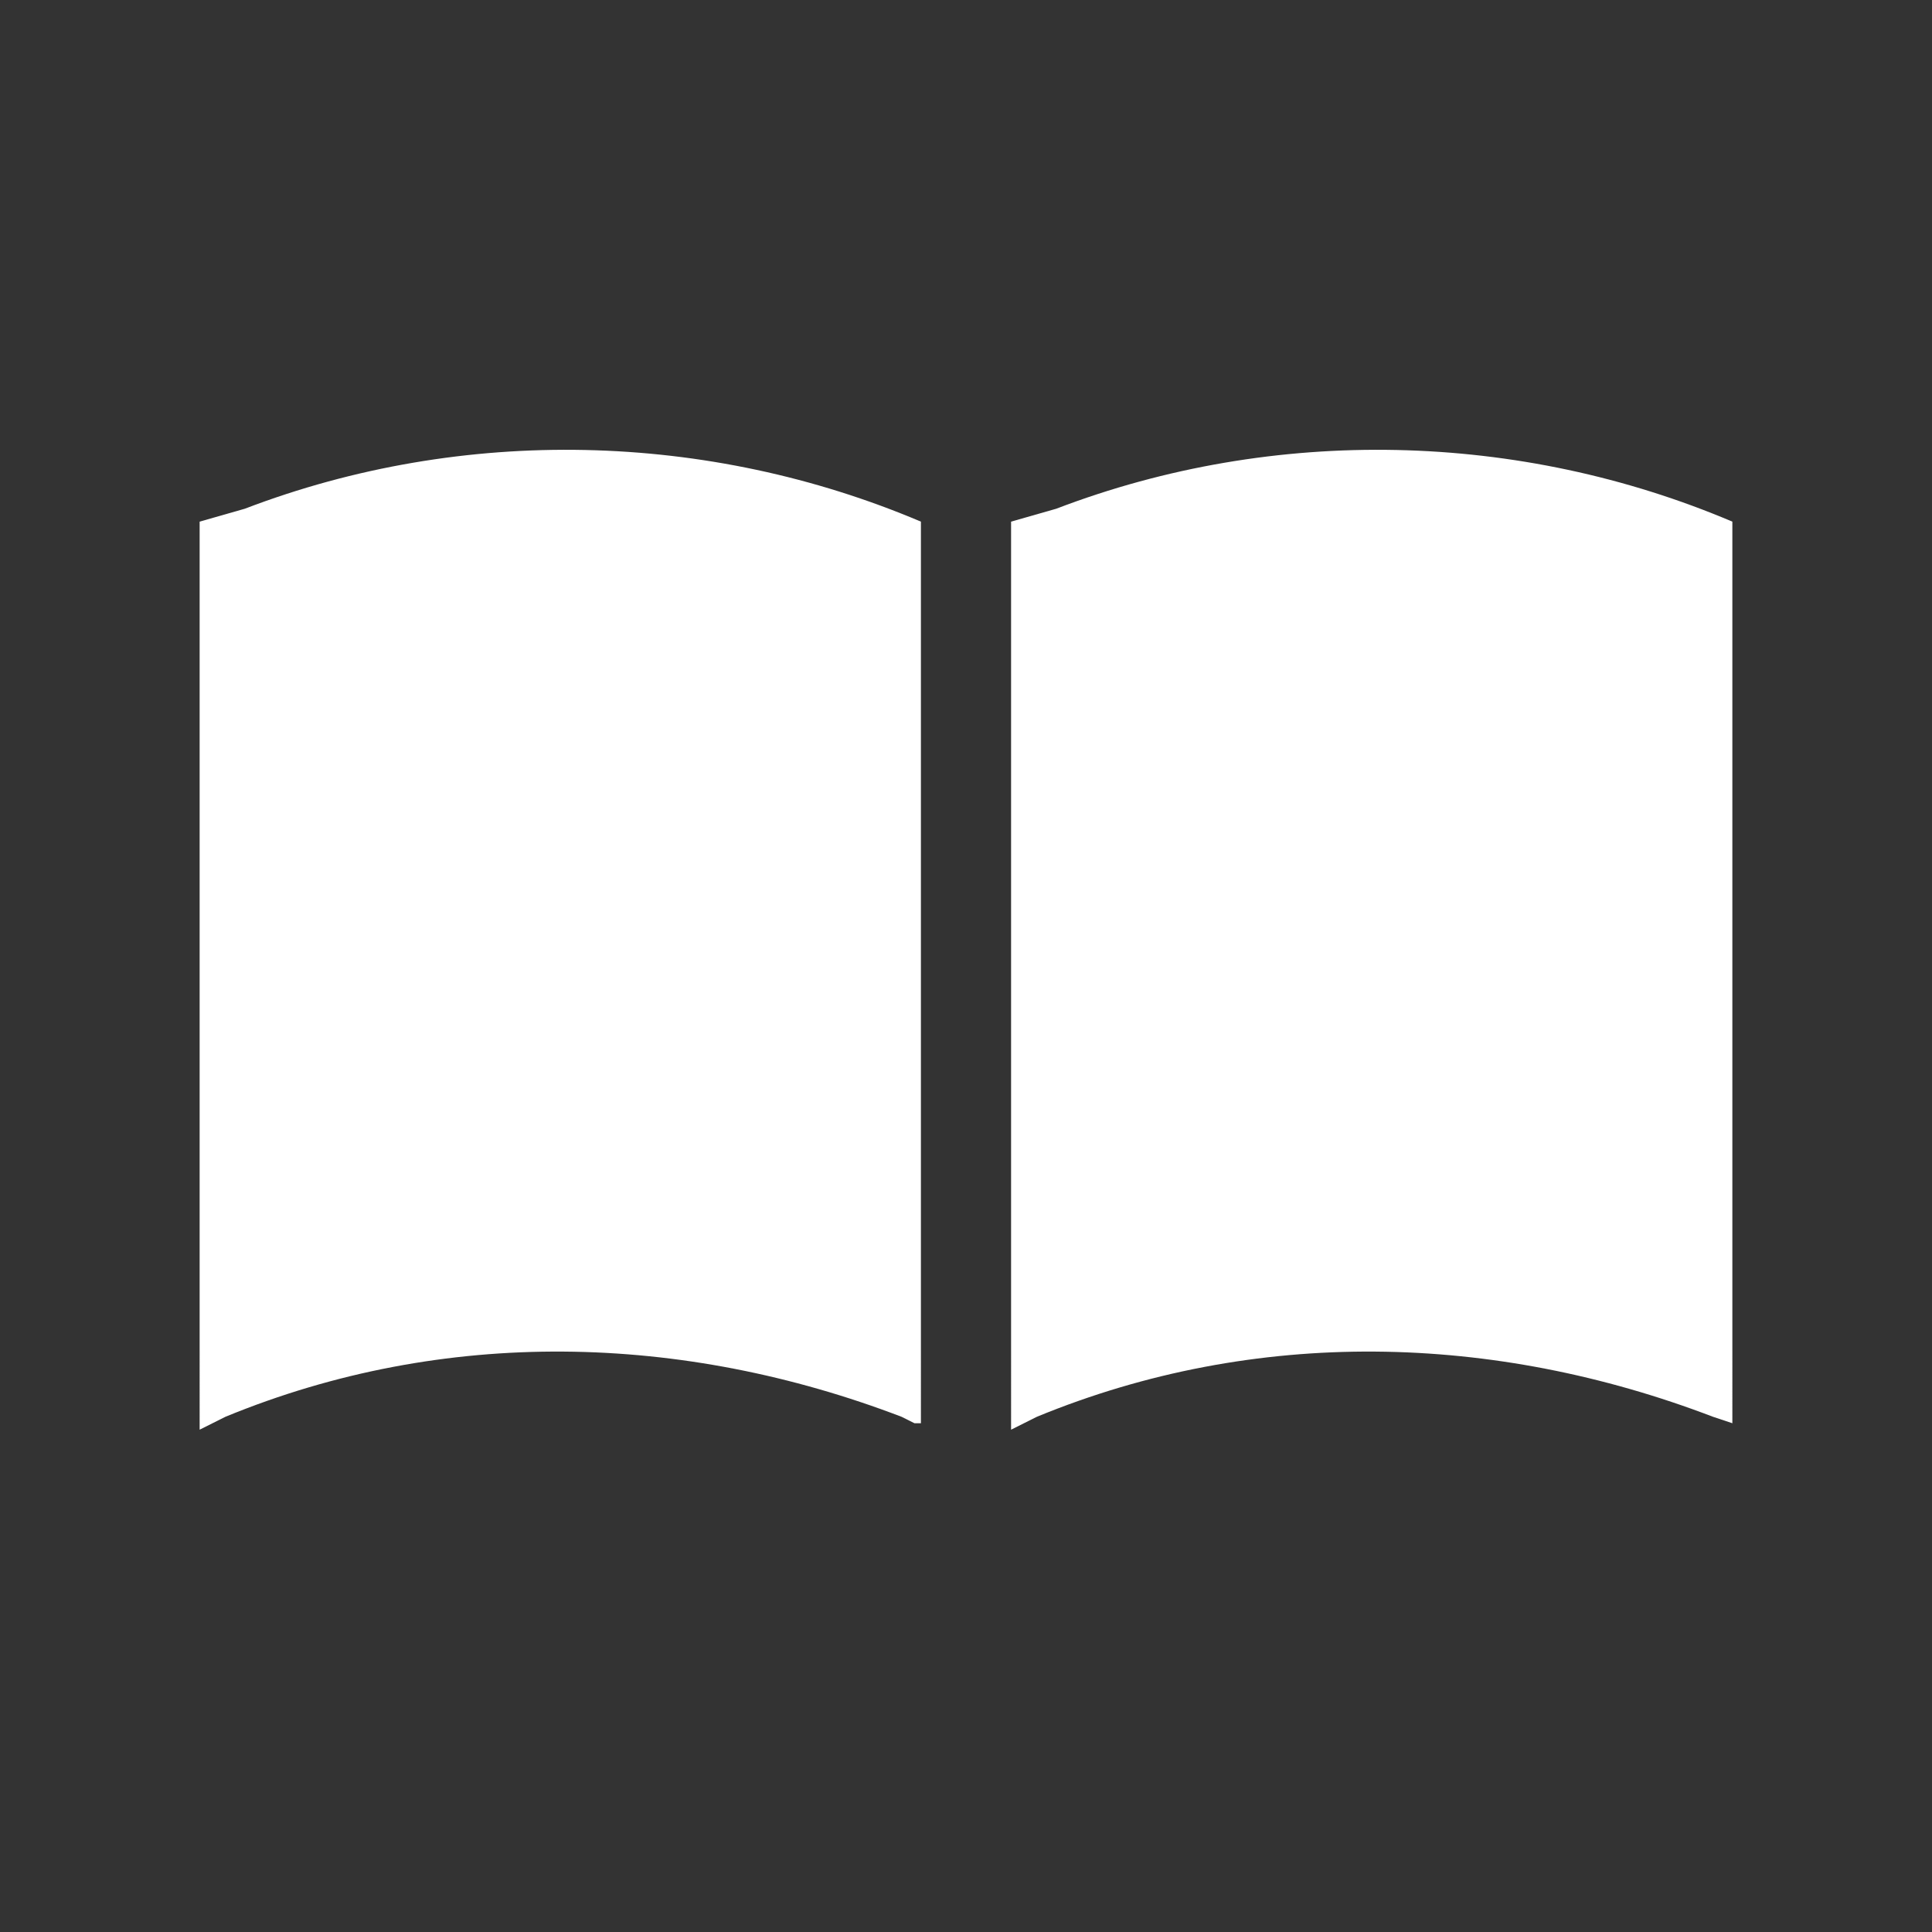 <?xml version="1.0" encoding="utf-8"?>
<!-- Generator: Adobe Illustrator 24.0.2, SVG Export Plug-In . SVG Version: 6.00 Build 0)  -->
<svg version="1.1" id="レイヤー_1" xmlns="http://www.w3.org/2000/svg" xmlns:xlink="http://www.w3.org/1999/xlink" x="0px"
	 y="0px" viewBox="0 0 30 30" style="enable-background:new 0 0 30 30;" xml:space="preserve">
<rect x="0" y="0" width="30" height="30" fill="#333333" stroke="none"/>
<style type="text/css">
	.st0{fill:#FFFFFF;}
</style>
<path class="st0" d="M14.2,22.1L14,22c-3.4-1.3-7.1-1.4-10.5,0l-0.4,0.2V8.1l0.7-0.2c3.4-1.3,7.2-1.2,10.5,0.2l0,0V22.1z"/>
<path class="st0" d="M26.9,22.1L26.6,22c-3.4-1.3-7.1-1.4-10.5,0l-0.4,0.2V8.1l0.7-0.2c3.4-1.3,7.2-1.2,10.5,0.2l0,0V22.1z"/>
</svg>

